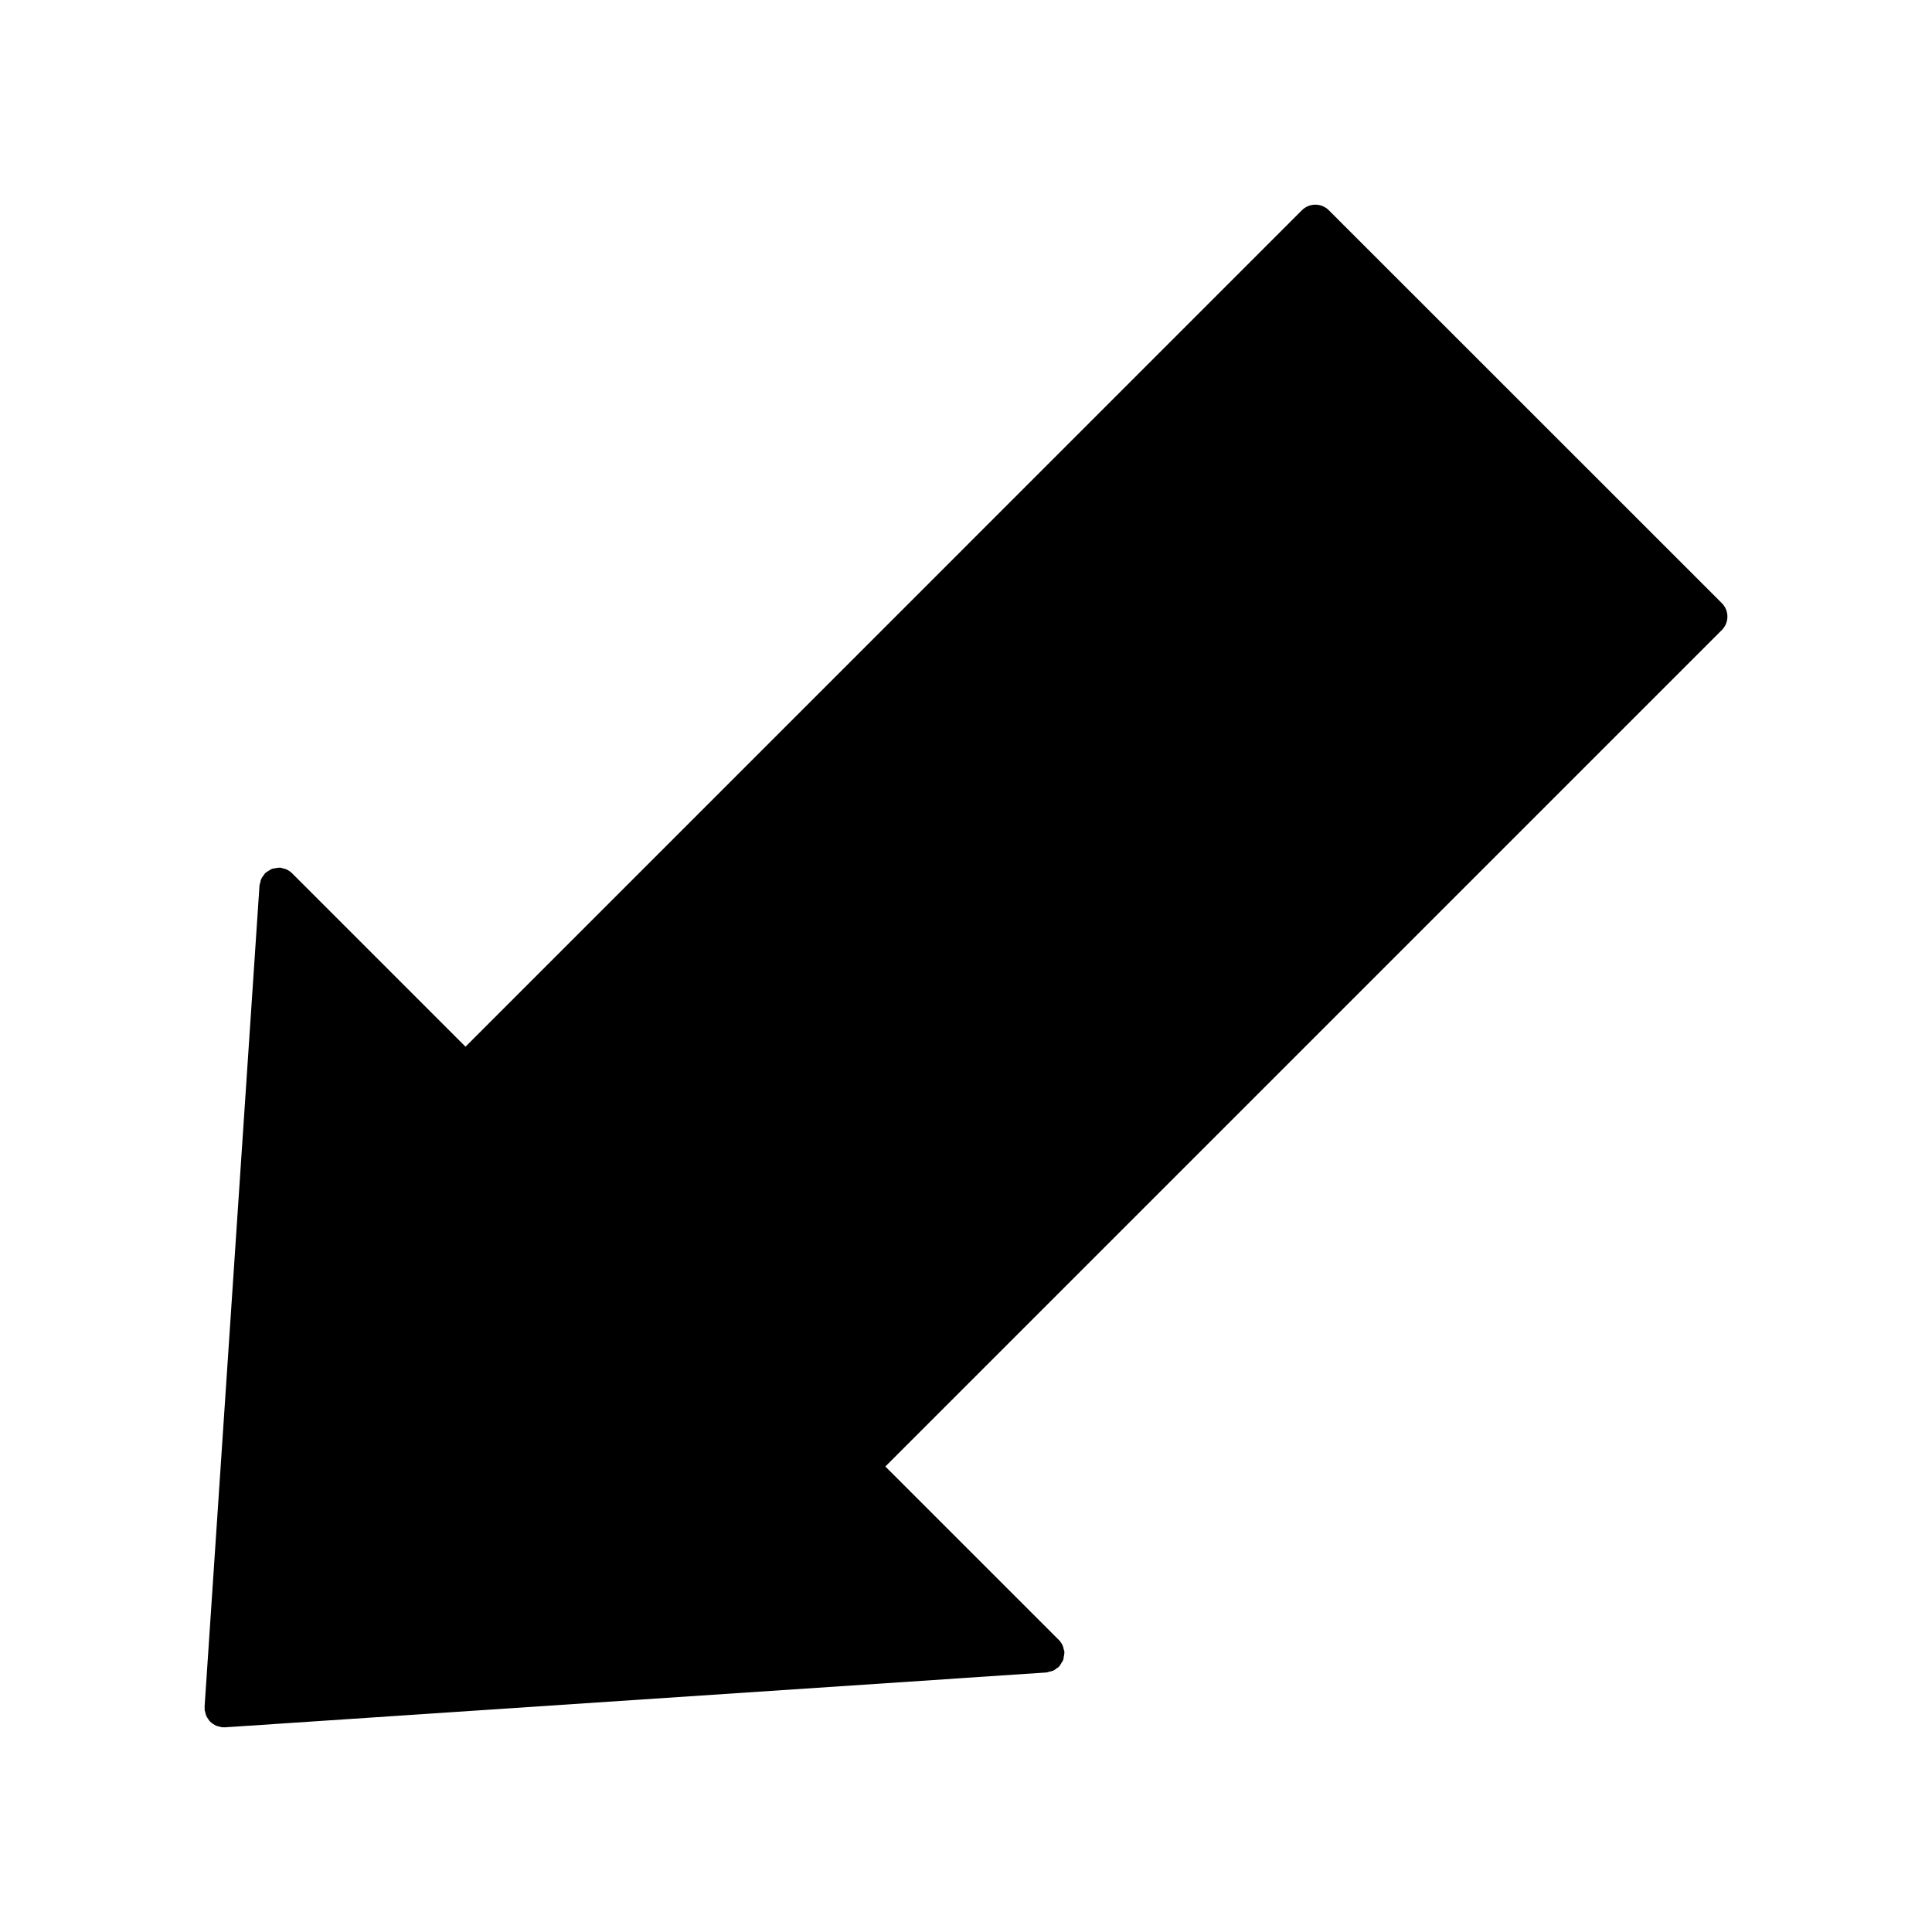 <?xml version="1.0" encoding="UTF-8"?>
<!-- Uploaded to: SVG Repo, www.svgrepo.com, Generator: SVG Repo Mixer Tools -->
<svg fill="#000000" width="800px" height="800px" version="1.1" viewBox="144 144 512 512" xmlns="http://www.w3.org/2000/svg">
 <path d="m213.85 375.98c-0.223 0.293-0.441 0.574-0.605 0.918-0.16 0.344-0.211 0.695-0.293 1.066-0.051 0.223-0.16 0.422-0.18 0.656l-14.559 217.78c0 0.121 0.051 0.211 0.051 0.332 0 0.121-0.051 0.223-0.051 0.344 0.012 0.23 0.133 0.422 0.172 0.645 0.07 0.332 0.133 0.645 0.262 0.957 0.121 0.301 0.301 0.562 0.484 0.836 0.18 0.262 0.344 0.523 0.562 0.746 0.23 0.23 0.492 0.402 0.754 0.574 0.273 0.203 0.523 0.363 0.836 0.492 0.301 0.141 0.637 0.203 0.969 0.262 0.223 0.039 0.422 0.16 0.645 0.172 0.121 0.012 0.223-0.039 0.344-0.039 0.109 0 0.223 0.051 0.344 0.039l217.79-14.539c0.242-0.031 0.453-0.141 0.684-0.203 0.352-0.07 0.707-0.133 1.047-0.273 0.344-0.141 0.613-0.383 0.898-0.605 0.191-0.152 0.422-0.211 0.605-0.402 0.039-0.039 0.051-0.09 0.09-0.133 0.25-0.273 0.414-0.605 0.594-0.906 0.16-0.262 0.352-0.492 0.453-0.766 0.102-0.262 0.109-0.543 0.16-0.828 0.07-0.363 0.172-0.715 0.152-1.098 0-0.059 0.031-0.109 0.031-0.172-0.02-0.324-0.16-0.605-0.23-0.906-0.059-0.25-0.09-0.516-0.203-0.746-0.242-0.586-0.594-1.117-1.039-1.57l-45.988-45.977 221.68-221.67c1.965-1.977 1.965-5.16 0-7.125l-104.16-104.13c-1.965-1.965-5.16-1.965-7.125 0l-221.66 221.67-45.977-45.977c-0.441-0.453-0.988-0.797-1.57-1.047-0.242-0.109-0.492-0.141-0.746-0.203-0.301-0.082-0.586-0.211-0.906-0.223-0.051 0-0.109 0.012-0.16 0.012-0.383 0-0.734 0.082-1.098 0.152-0.281 0.051-0.574 0.059-0.836 0.16-0.273 0.109-0.492 0.281-0.754 0.434-0.312 0.203-0.645 0.363-0.918 0.613-0.039 0.039-0.09 0.051-0.133 0.102-0.184 0.168-0.254 0.402-0.406 0.582z"/>
</svg>